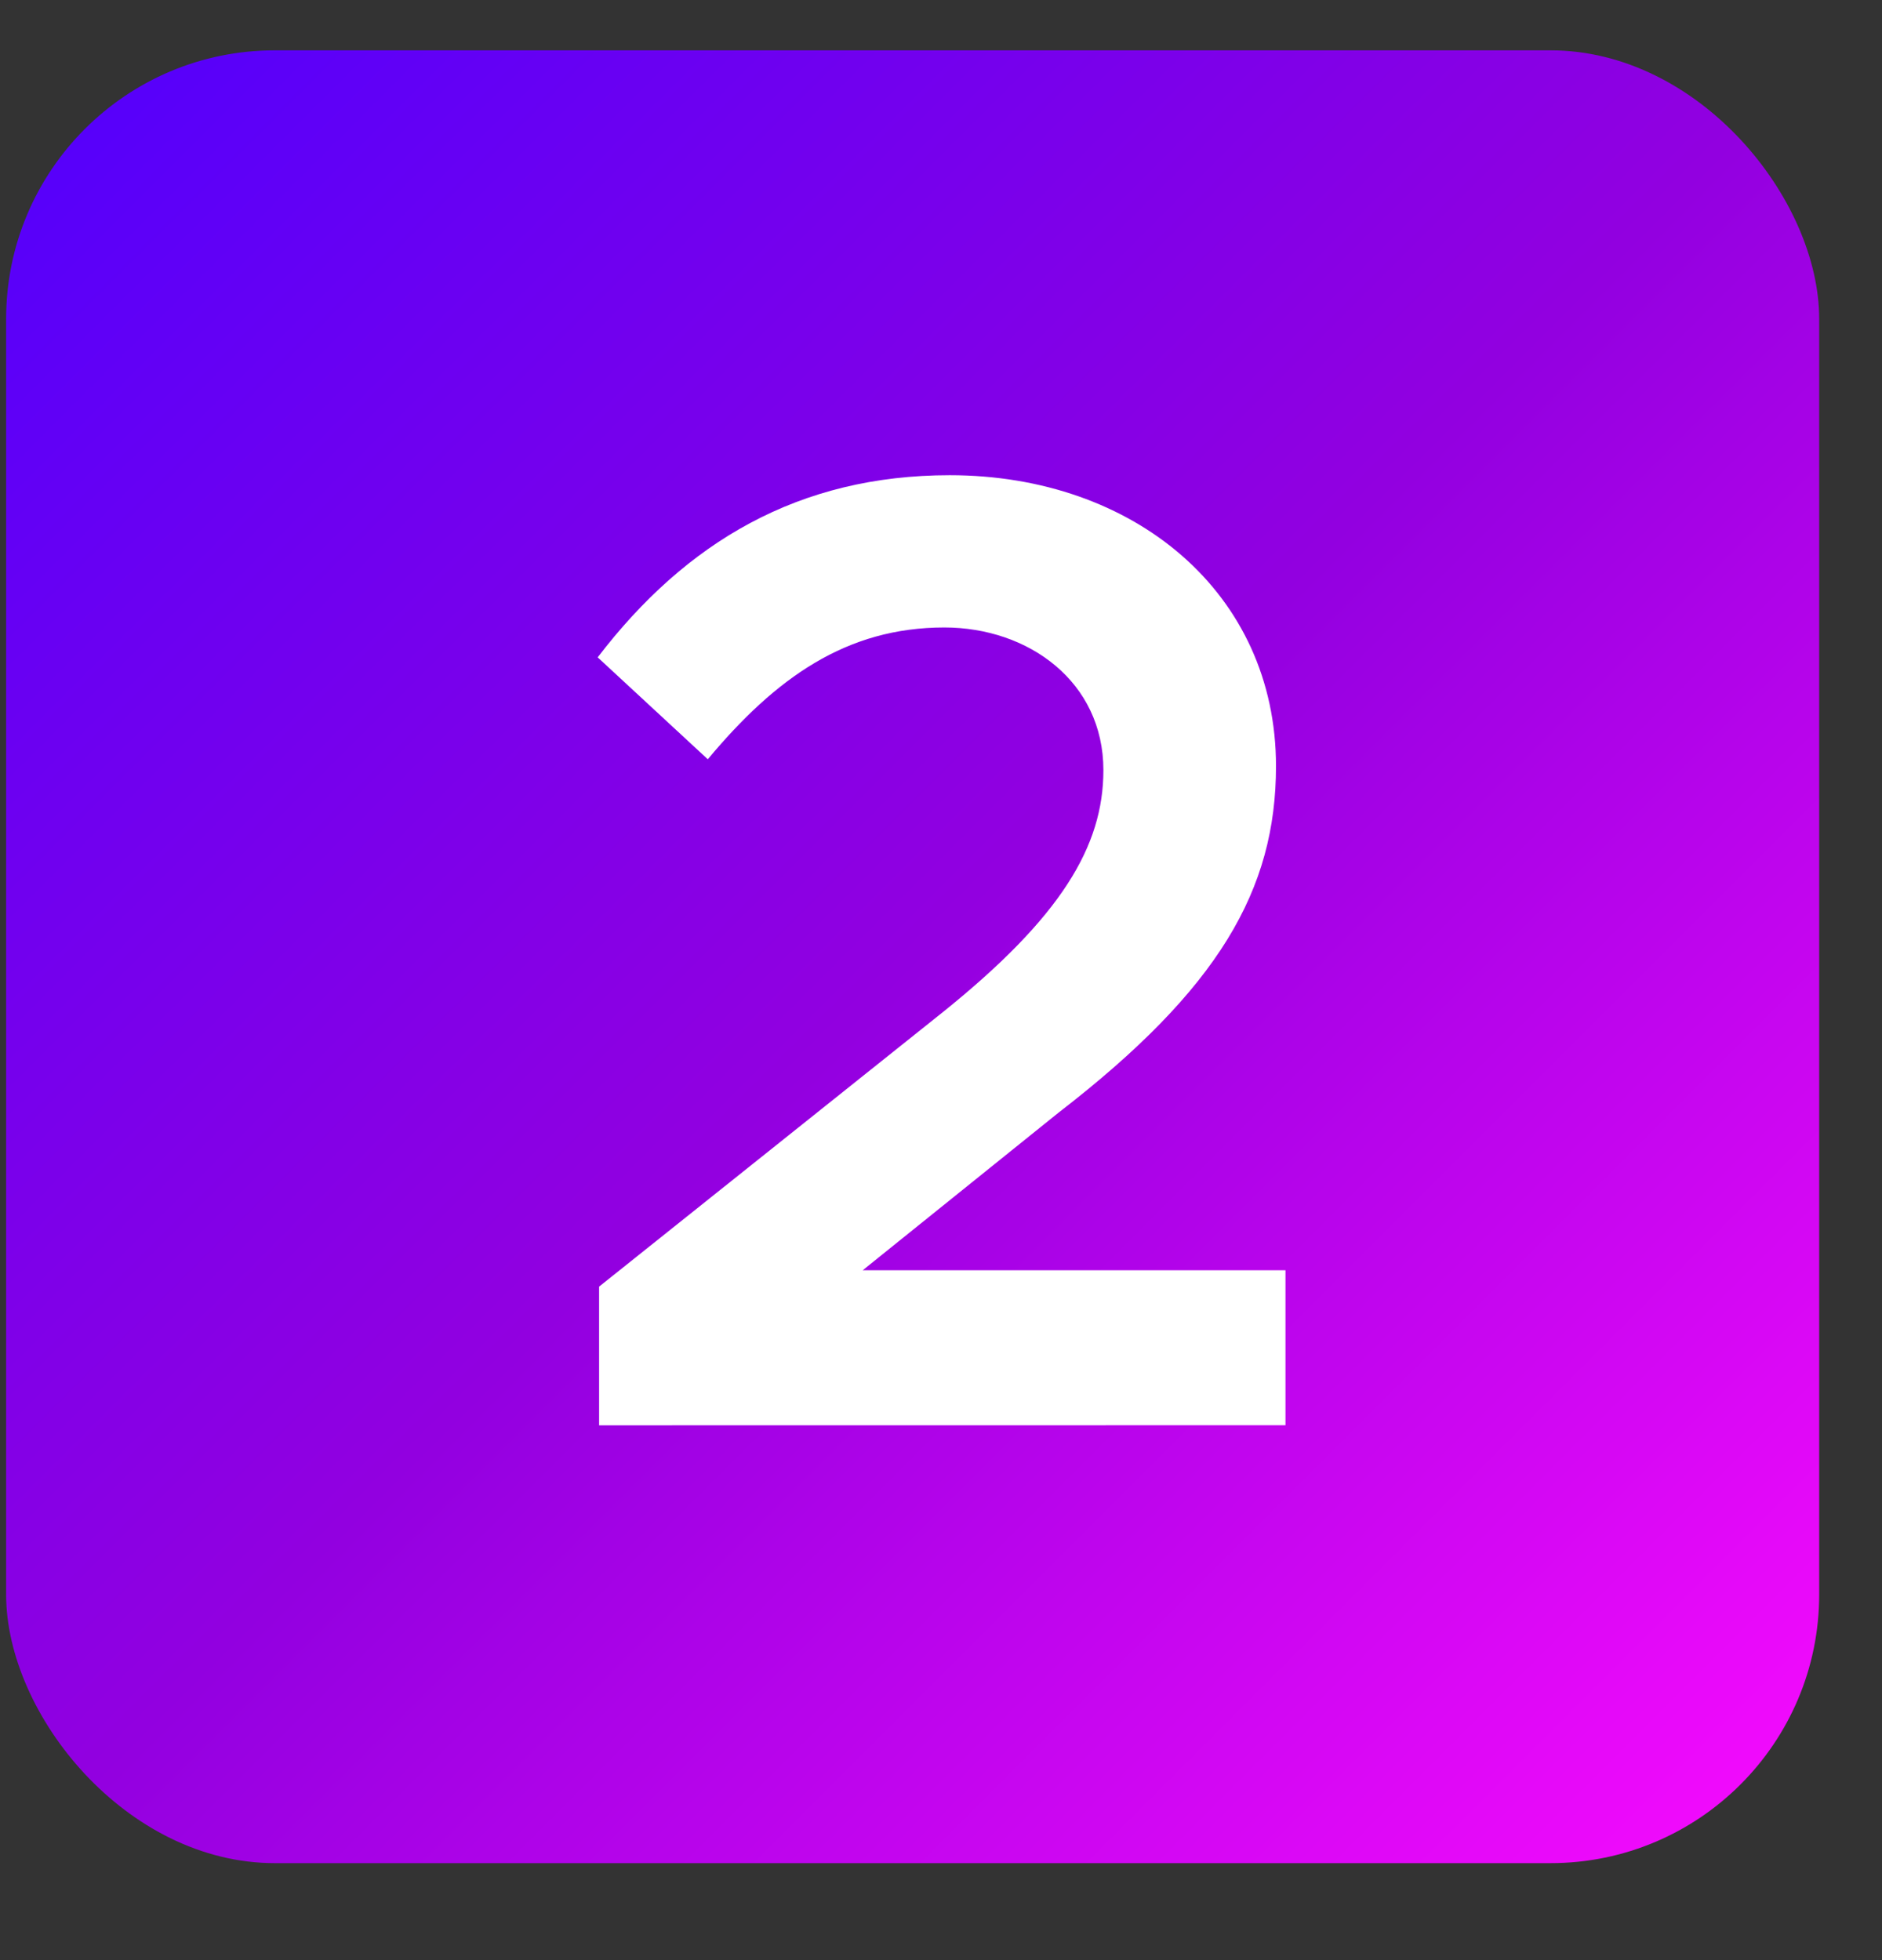 <svg xmlns="http://www.w3.org/2000/svg" width="24" height="25" viewBox="0 0 24 25" fill="none"><rect x="0" y="0" width="24" height="25" fill="#333333" stroke="none"/><defs><linearGradient id="a" x1="0%" y1="0%" x2="100%" y2="100%"><stop offset="0%" style="stop-color:#5100fd;stop-opacity:1"></stop><stop offset="50%" style="stop-color:#9200e0;stop-opacity:1"></stop><stop offset="100%" style="stop-color:#fa0bff;stop-opacity:1"></stop></linearGradient></defs><rect x=".078" y=".642" width="23.121" height="23.121" rx="3.426" fill="url(#a)"></rect><path d="M7.64 18.179V16.41l4.385-3.502c1.508-1.213 2.046-2.115 2.046-3.085 0-1.127-.954-1.82-2.028-1.82-1.248 0-2.15.641-3.017 1.681l-1.404-1.3c1.127-1.473 2.566-2.323 4.49-2.323 2.357 0 4.16 1.508 4.16 3.71 0 1.577-.728 2.842-2.773 4.42l-2.497 2.01h5.391v1.977z" fill="#FFF"></path></svg>